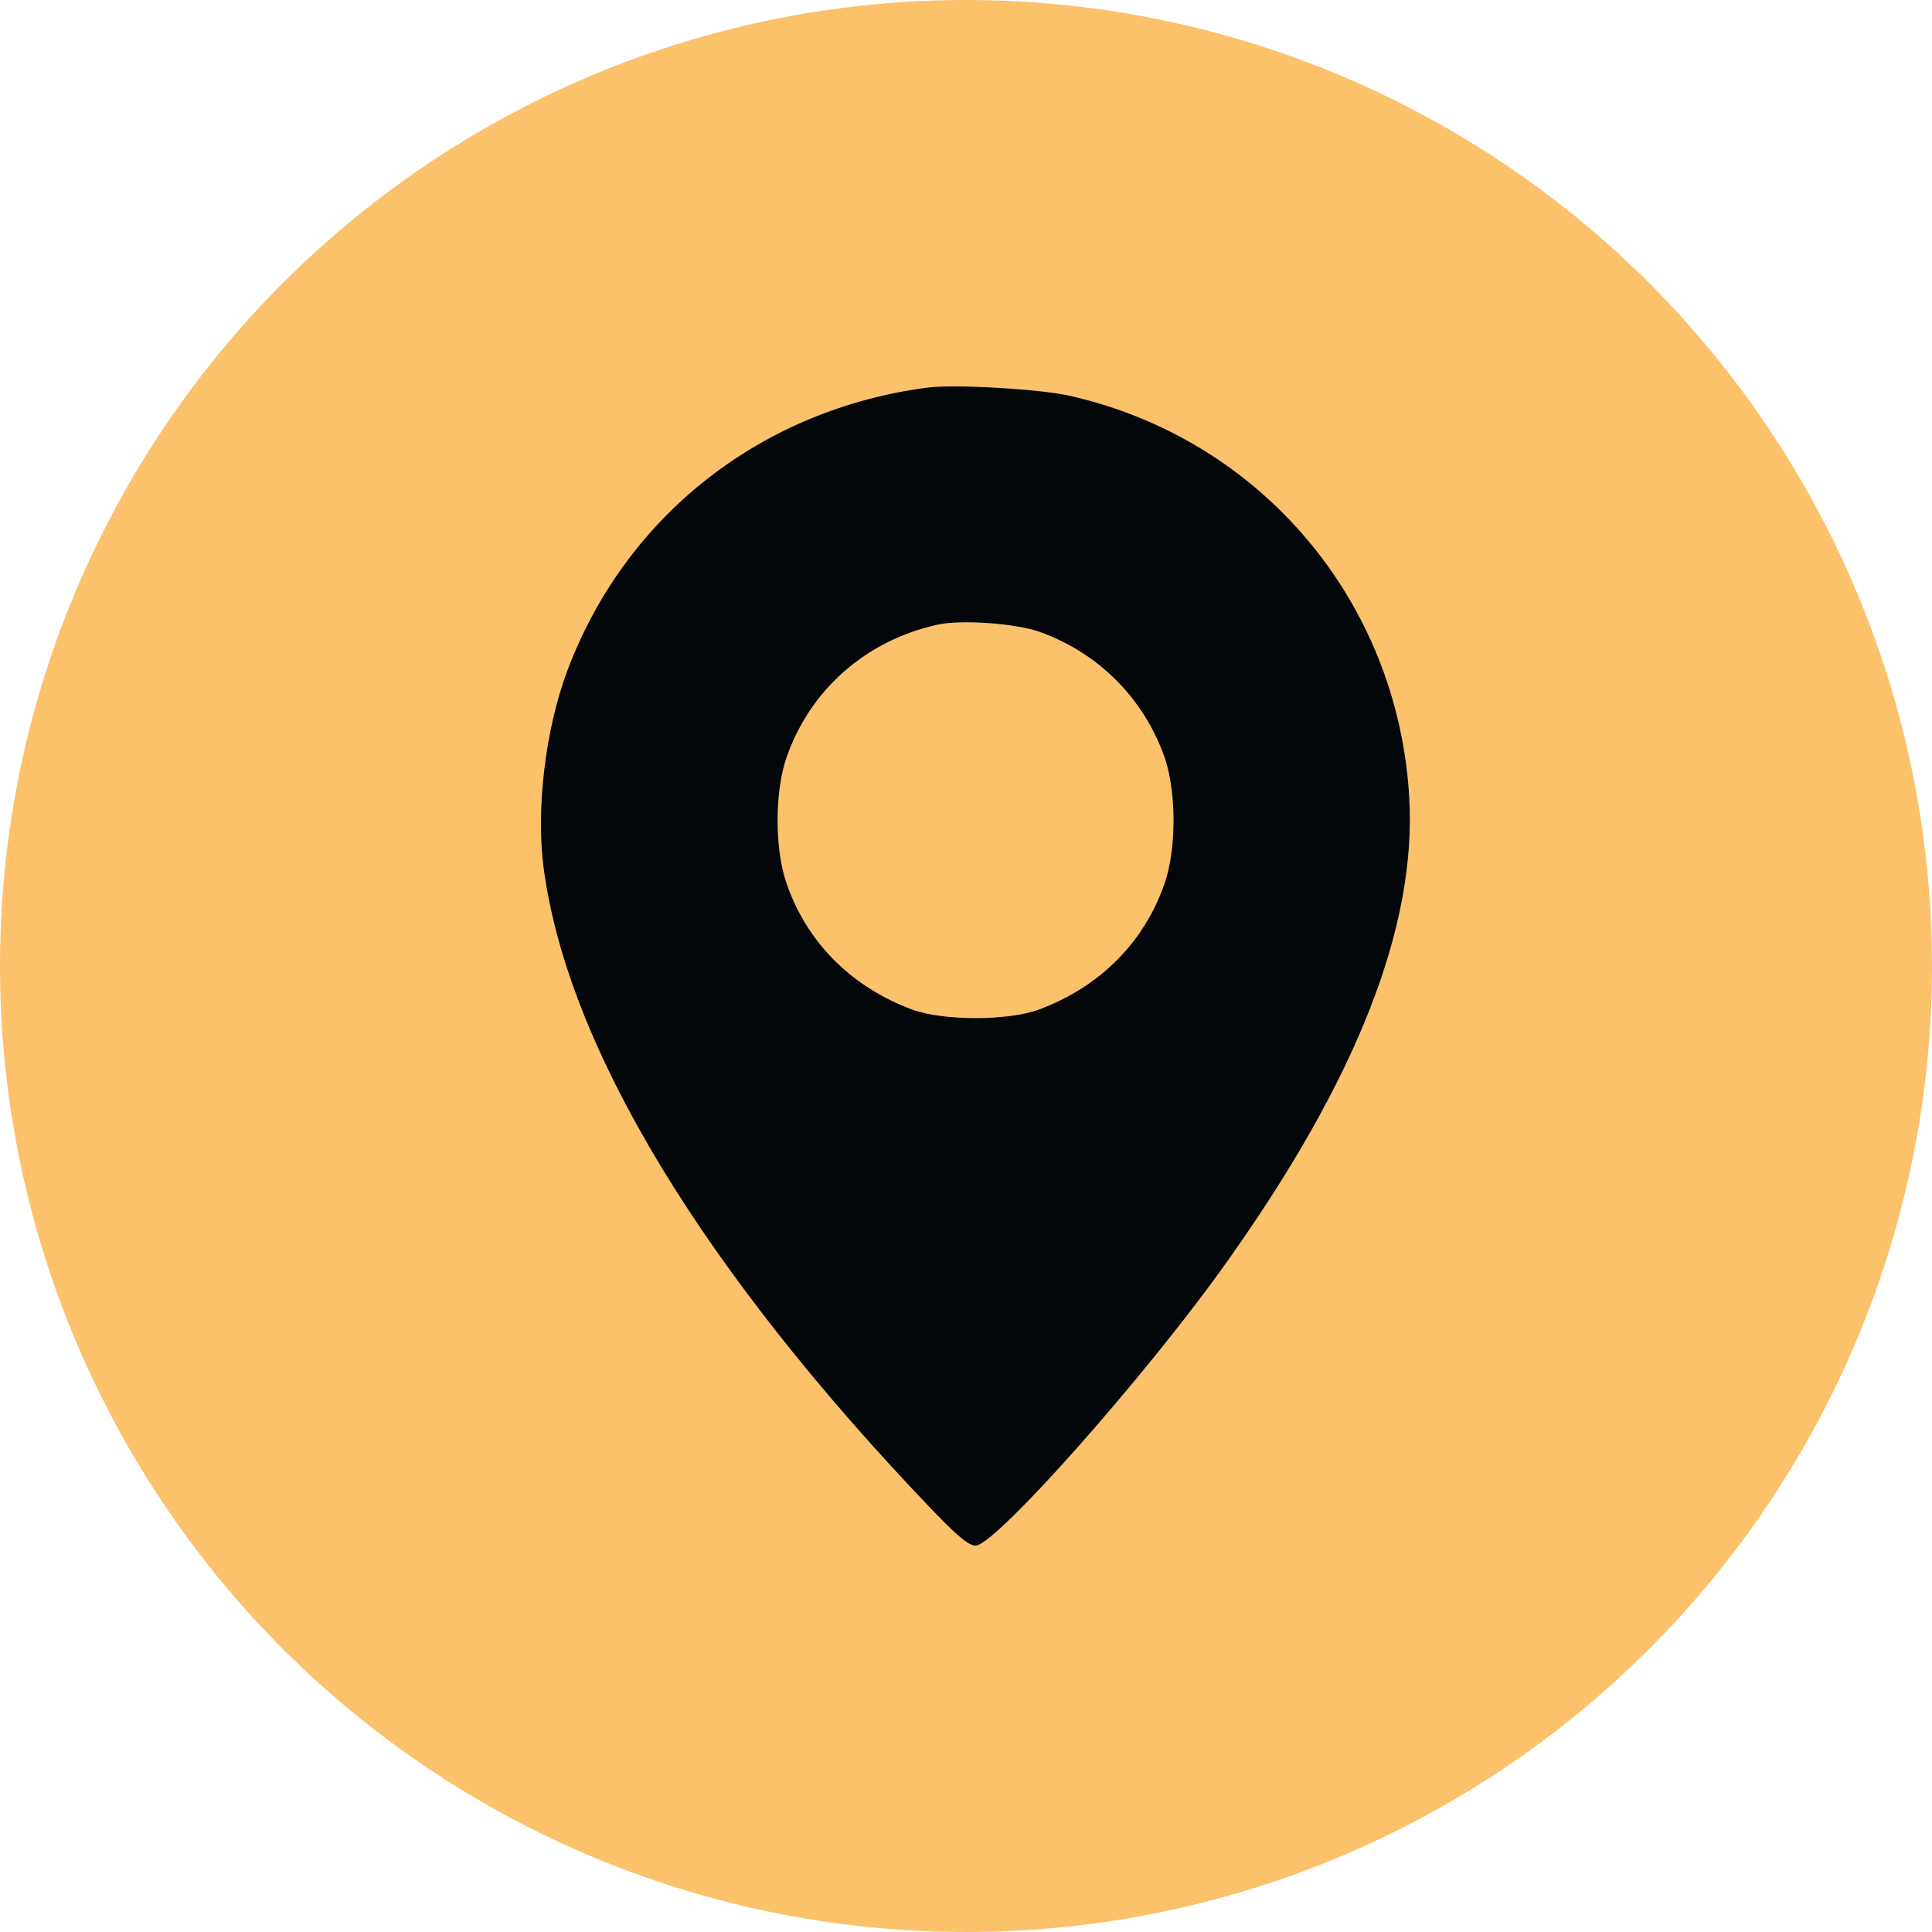 <?xml version="1.0" encoding="UTF-8"?> <svg xmlns="http://www.w3.org/2000/svg" width="25" height="25" viewBox="0 0 25 25" fill="none"> <circle cx="12.5" cy="12.5" r="12.5" fill="#FBC16B"></circle> <path d="M12.014 5.014C9.86 5.291 8.101 6.666 7.345 8.669C7.059 9.425 6.932 10.471 7.036 11.24C7.345 13.549 9.091 16.43 12.046 19.521C12.389 19.878 12.534 20 12.624 20C12.882 20 14.852 17.776 15.884 16.317C17.564 13.952 18.334 11.982 18.235 10.311C18.085 7.773 16.311 5.68 13.844 5.122C13.454 5.033 12.366 4.972 12.014 5.014ZM13.44 8.172C14.214 8.444 14.805 9.04 15.073 9.809C15.223 10.255 15.223 10.978 15.073 11.423C14.81 12.193 14.228 12.774 13.44 13.065C13.041 13.211 12.206 13.211 11.807 13.065C11.019 12.774 10.437 12.193 10.175 11.423C10.024 10.978 10.024 10.255 10.175 9.809C10.479 8.927 11.202 8.289 12.131 8.083C12.431 8.017 13.126 8.064 13.44 8.172Z" fill="#04070A"></path> </svg> 